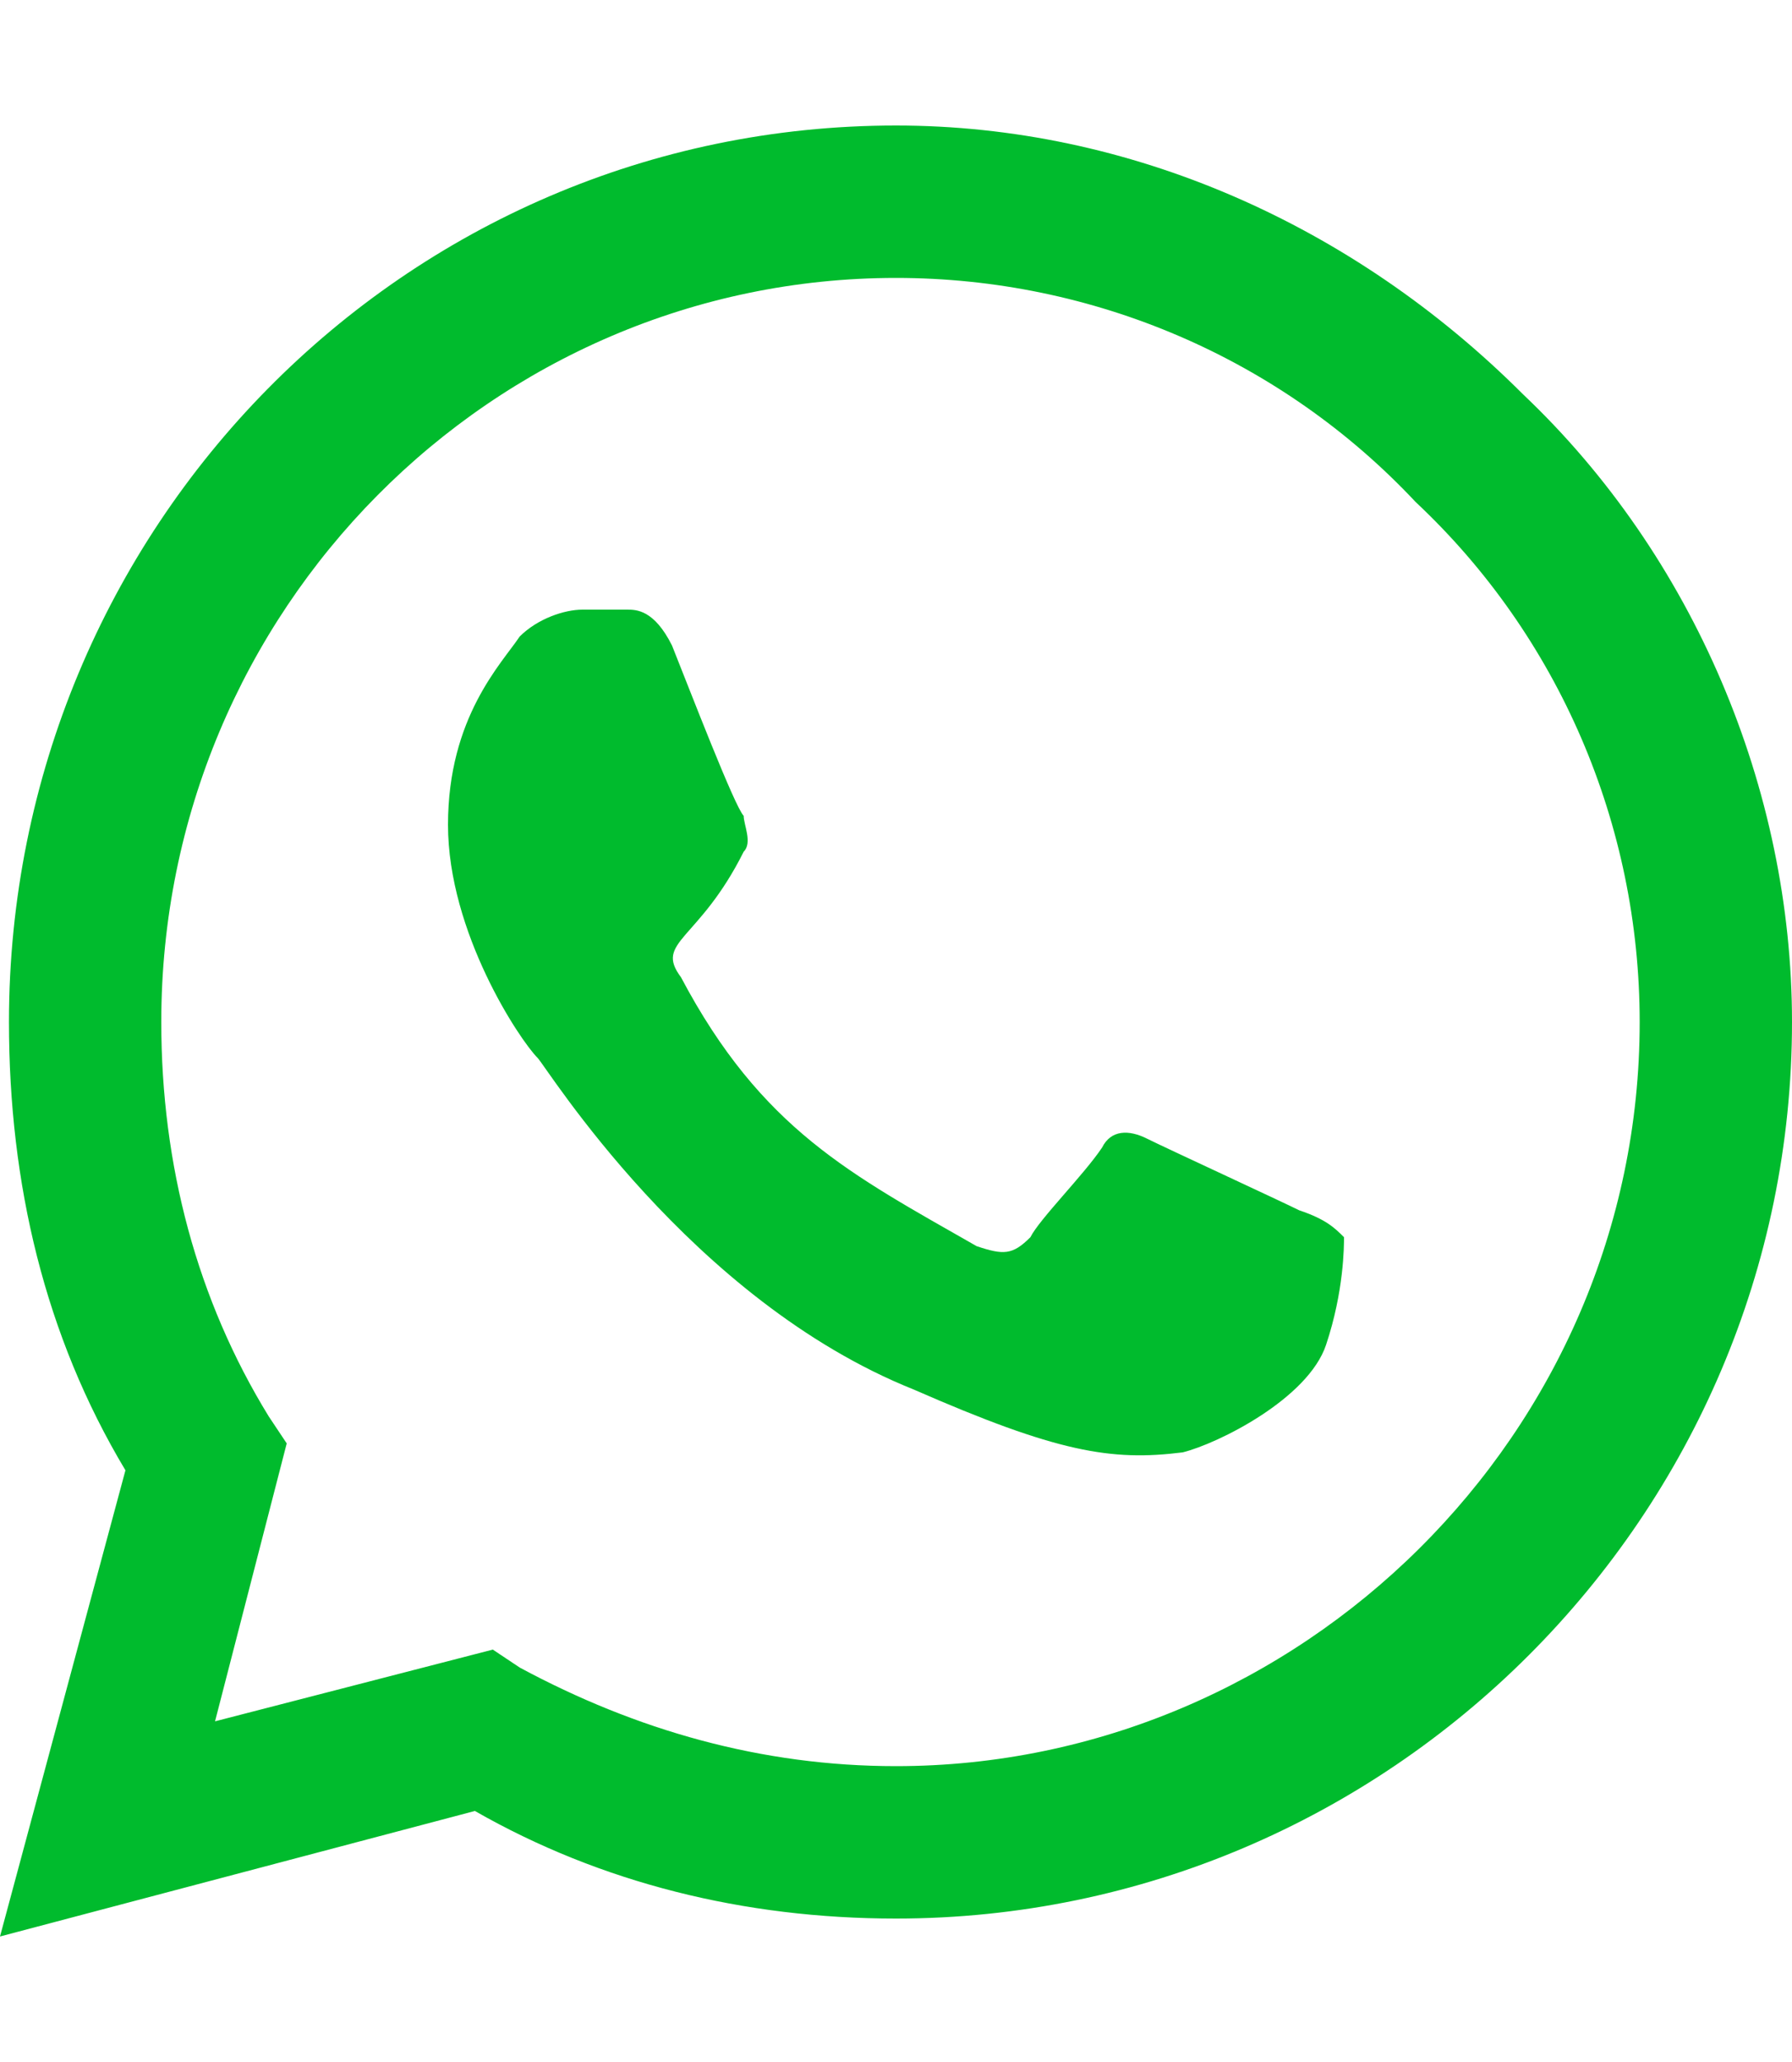 <svg version="1.2" xmlns="http://www.w3.org/2000/svg" viewBox="0 0 20 23" width="20" height="23">
	<title>whatsapp-svg</title>
	<style>
		.s0 { fill: #00bb2d} 
	</style>
	<path id="Layer" fill-rule="evenodd" class="s0" d="m20 11.4c0 5.5-4.5 10-10 10-1.7 0-3.3-0.4-4.7-1.2l-5.3 1.4 1.4-5.2c-0.9-1.5-1.3-3.2-1.3-5 0-5.5 4.4-10 9.9-10 2.6 0 5.1 1.1 7 3 1.9 1.8 3 4.4 3 7zm-1.7 0c0-2.2-0.9-4.3-2.5-5.8-1.5-1.6-3.6-2.5-5.8-2.5-4.5 0-8.2 3.7-8.2 8.3 0 1.6 0.4 3.1 1.2 4.4l0.2 0.3-0.8 3.1 3.1-0.8 0.3 0.2c1.3 0.7 2.7 1.1 4.2 1.1 4.5 0 8.3-3.7 8.3-8.3zm-3.3 2.4c0 0.1 0 0.6-0.2 1.2-0.2 0.6-1.2 1.1-1.6 1.2-0.8 0.1-1.4 0-3-0.7-2.5-1-4.1-3.6-4.2-3.7-0.2-0.2-1-1.4-1-2.6 0-1.2 0.6-1.8 0.8-2.1 0.2-0.2 0.5-0.3 0.7-0.3q0.2 0 0.5 0c0.1 0 0.3 0 0.5 0.4 0.2 0.5 0.7 1.8 0.8 1.9 0 0.1 0.1 0.3 0 0.4-0.5 1-1 1-0.7 1.4 0.9 1.7 1.9 2.2 3.3 3 0.3 0.1 0.4 0.1 0.6-0.1 0.1-0.2 0.6-0.7 0.8-1 0.1-0.2 0.3-0.2 0.5-0.1 0.2 0.1 1.5 0.7 1.7 0.8 0.3 0.1 0.4 0.2 0.5 0.3z"/>
</svg>